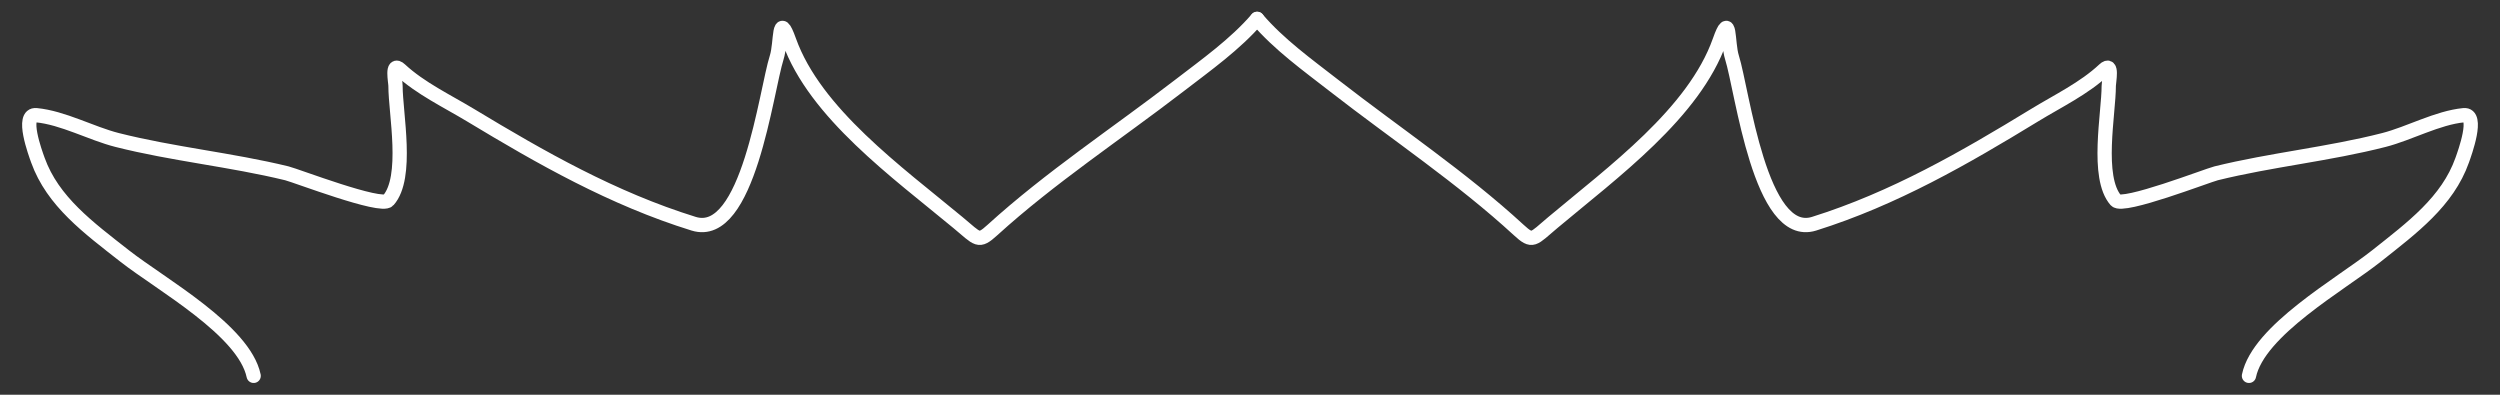 <?xml version="1.0" encoding="UTF-8"?> <svg xmlns="http://www.w3.org/2000/svg" width="171" height="27" viewBox="0 0 171 27" fill="none"><rect x="0" y="0" width="171" height="27" fill="#333333" stroke="none"/> <path d="M17.35 25.708C16.698 22.599 11.012 19.456 8.545 17.524C6.042 15.563 3.612 13.786 2.593 10.957C2.423 10.484 1.419 7.776 2.481 7.879C4.312 8.055 6.243 9.127 8.006 9.574C11.824 10.541 15.791 10.922 19.618 11.854C20.229 12.002 26.076 14.249 26.558 13.705C27.954 12.13 27.052 7.751 27.052 5.872C27.052 5.59 26.761 4.2 27.367 4.761C28.761 6.051 30.56 6.897 32.218 7.898C36.998 10.783 41.911 13.587 47.446 15.303C51.182 16.46 52.399 6.202 53.129 3.923C53.45 2.919 53.22 0.662 53.982 2.793C55.749 7.731 61.361 11.771 65.527 15.225C66.902 16.365 66.904 16.623 67.885 15.731C71.834 12.142 76.361 9.163 80.643 5.872C82.52 4.428 84.478 3.039 85.988 1.292" stroke="white" stroke-width="0.977" stroke-linecap="round"></path> <path d="M153.829 25.708C154.473 22.6 160.093 19.456 162.531 17.524C165.005 15.564 167.407 13.787 168.414 10.958C168.582 10.484 169.575 7.777 168.525 7.879C166.715 8.056 164.806 9.127 163.064 9.574C159.29 10.542 155.369 10.923 151.587 11.854C150.983 12.003 145.204 14.25 144.727 13.705C143.348 12.131 144.239 7.751 144.239 5.872C144.239 5.591 144.527 4.201 143.928 4.761C142.551 6.051 140.772 6.898 139.133 7.899C134.409 10.783 129.553 13.588 124.082 15.303C120.39 16.46 119.187 6.203 118.466 3.924C118.148 2.919 118.375 0.663 117.622 2.793C115.876 7.732 110.33 11.771 106.212 15.225C104.852 16.365 104.85 16.623 103.881 15.732C99.978 12.143 95.504 9.163 91.272 5.872C89.416 4.429 87.481 3.04 85.988 1.293" stroke="white" stroke-width="0.977" stroke-linecap="round"></path> </svg> 